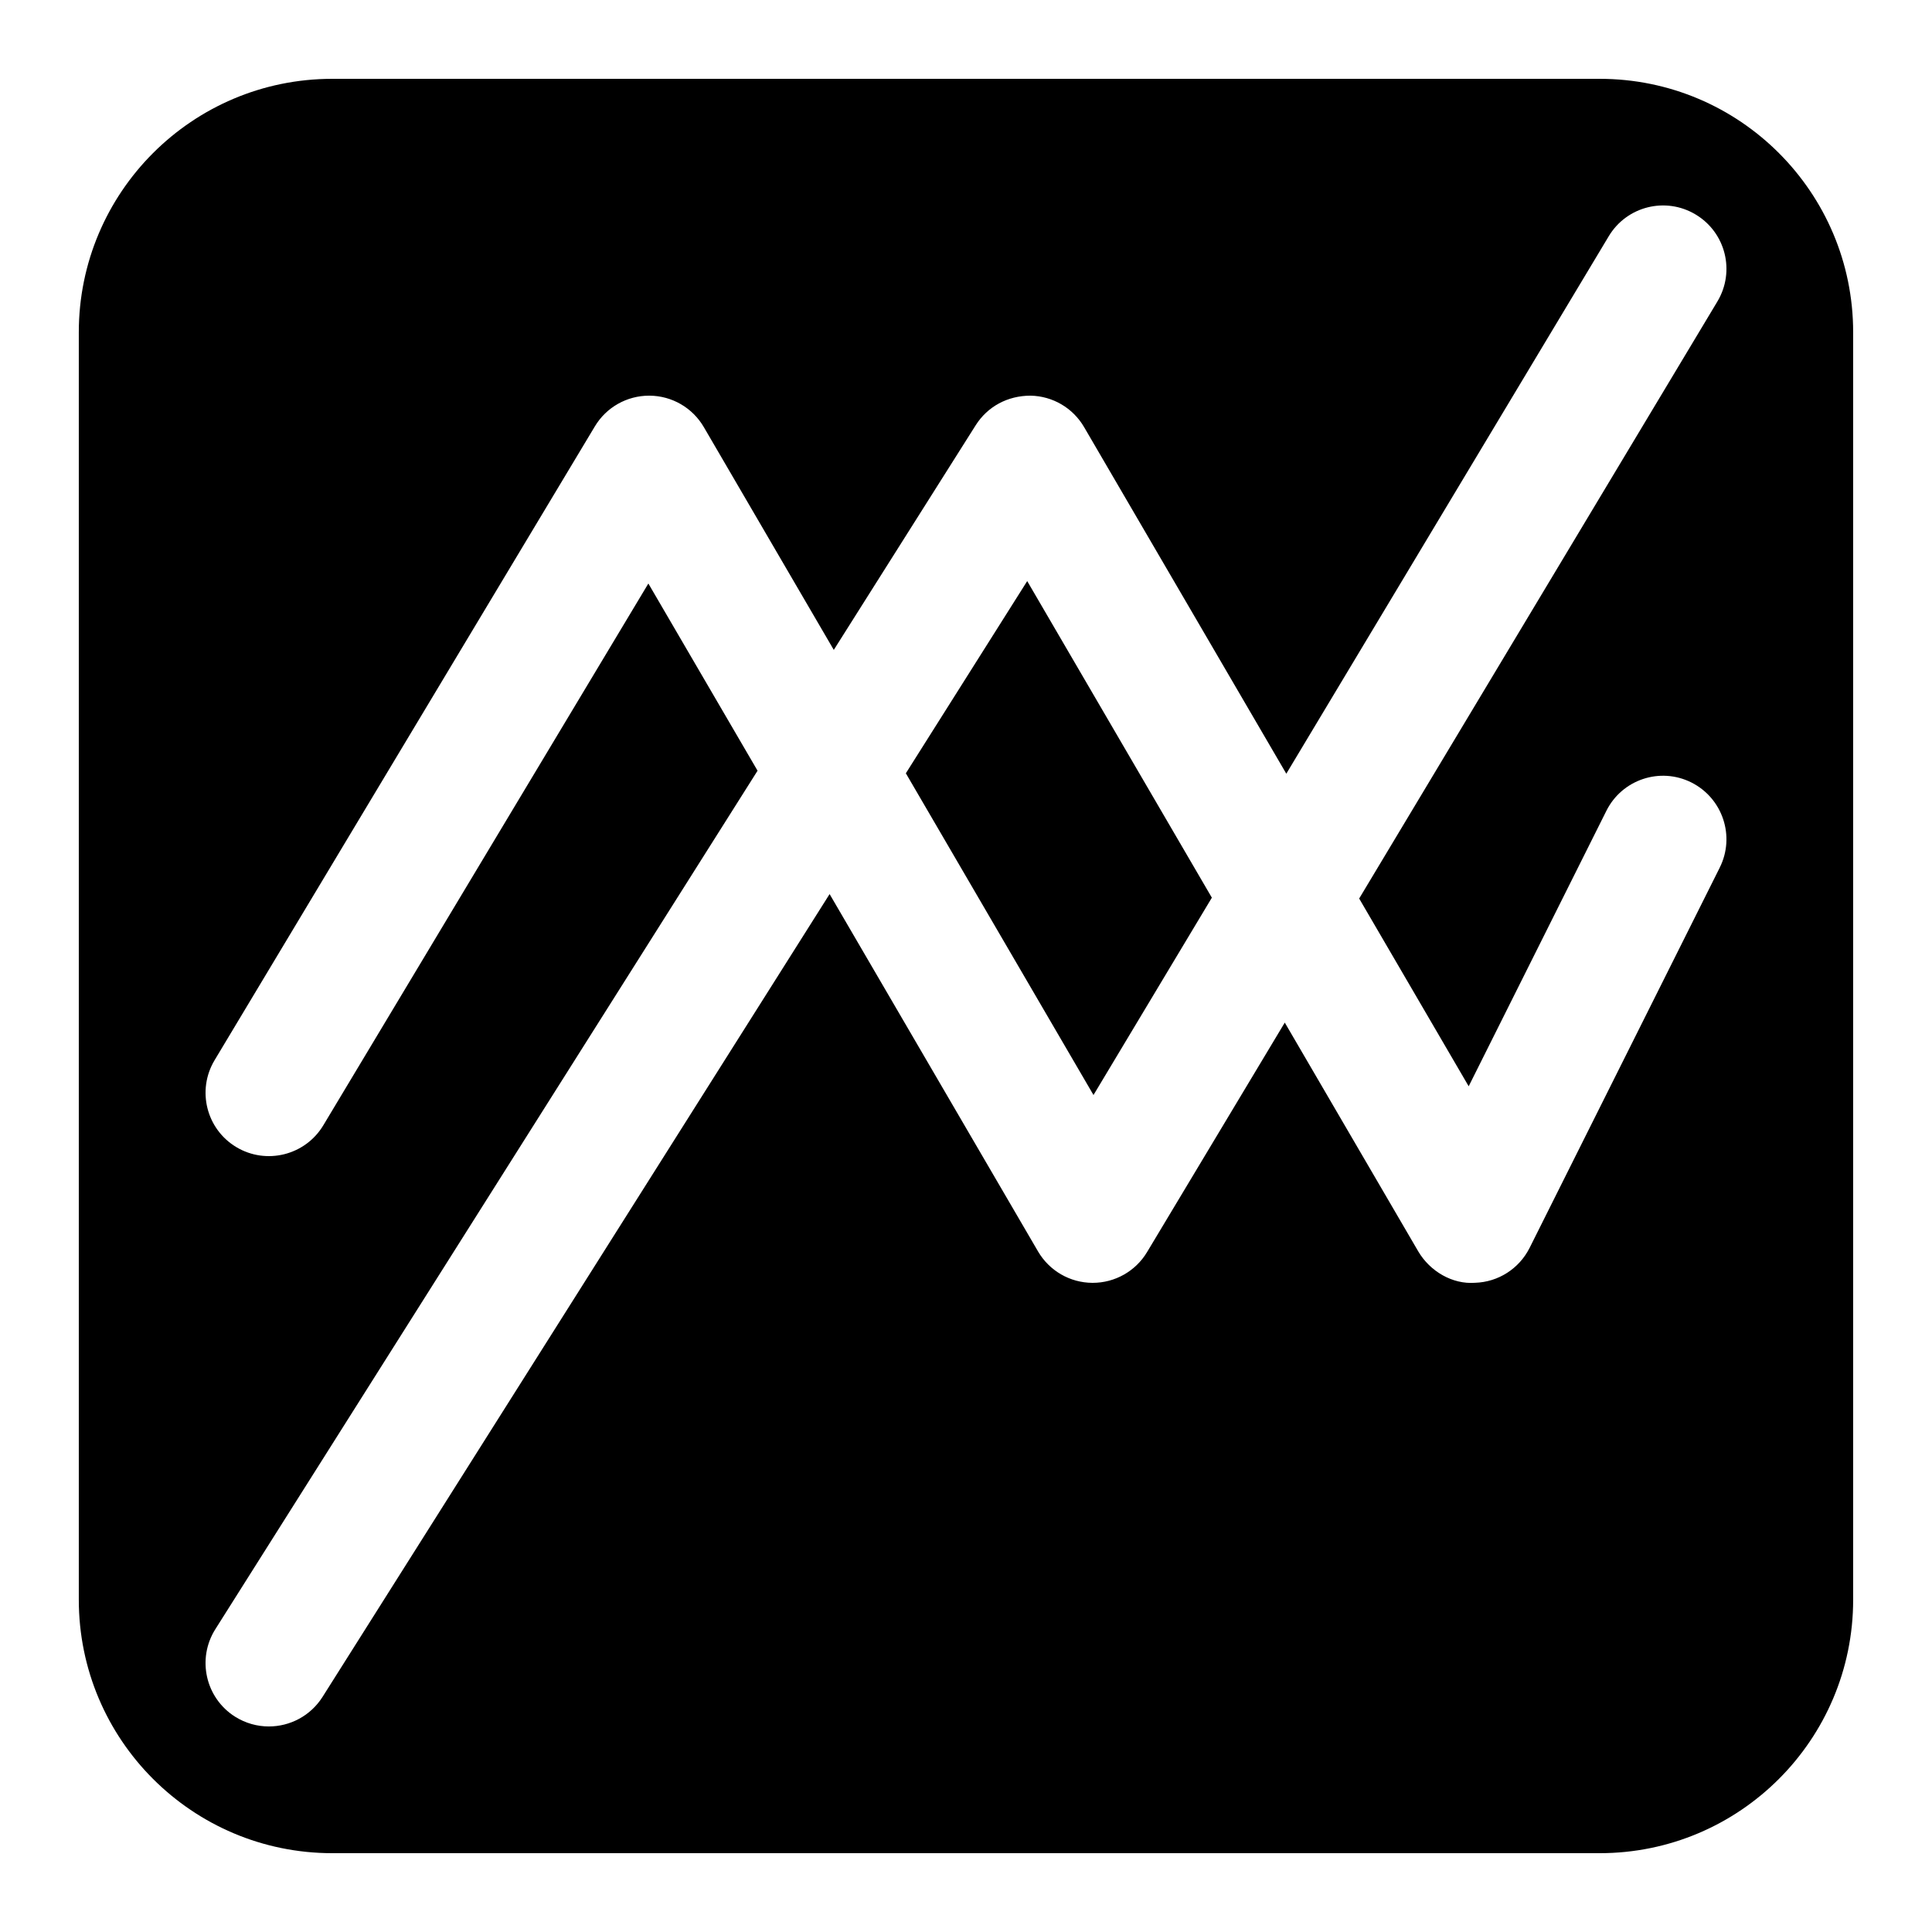 <?xml version="1.0" encoding="UTF-8"?>
<!-- Uploaded to: ICON Repo, www.svgrepo.com, Generator: ICON Repo Mixer Tools -->
<svg fill="#000000" width="800px" height="800px" version="1.1" viewBox="144 144 512 512" xmlns="http://www.w3.org/2000/svg">
 <g>
  <path d="m384.06 348.93 49.727 85.262 31.367-52.297-48.934-83.902z"/>
  <path d="m567.93 164.89h-335.87c-37.098 0-67.176 30.078-67.176 67.176v335.87c0 37.098 30.078 67.176 67.176 67.176h335.87c37.098 0 67.176-30.078 67.176-67.176v-335.87c0-37.098-30.078-67.176-67.176-67.176zm31.824 209.03-50.383 100.76c-2.769 5.523-8.312 9.086-14.477 9.27-5.945 0.453-11.922-3.008-15.047-8.328l-35.367-60.625-36.492 60.809c-3.035 5.07-8.512 8.16-14.406 8.16h-0.102c-5.945-0.035-11.402-3.207-14.391-8.328l-55.234-94.699-134.38 212.76c-3.207 5.055-8.648 7.828-14.227 7.828-3.074 0-6.164-0.84-8.949-2.586-7.844-4.953-10.176-15.332-5.238-23.176l143.7-227.52-28.938-49.609-86.152 143.6c-4.785 7.945-15.098 10.512-23.039 5.762-7.961-4.769-10.531-15.082-5.762-23.039l100.76-167.94c3.023-5.074 8.5-8.164 14.395-8.164h0.102c5.945 0.035 11.402 3.207 14.391 8.328l34.445 59.047 37.617-59.551c3.141-4.953 8.461-7.824 14.508-7.824 5.879 0.102 11.25 3.258 14.207 8.328l53.59 91.859 85.445-142.43c4.769-7.961 15.082-10.547 23.039-5.762 7.961 4.769 10.531 15.082 5.762 23.039l-94.934 158.23 29.02 49.758 36.492-73.004c4.148-8.297 14.223-11.672 22.535-7.508 8.281 4.176 11.656 14.25 7.508 22.547z"/>
 </g>
</svg>